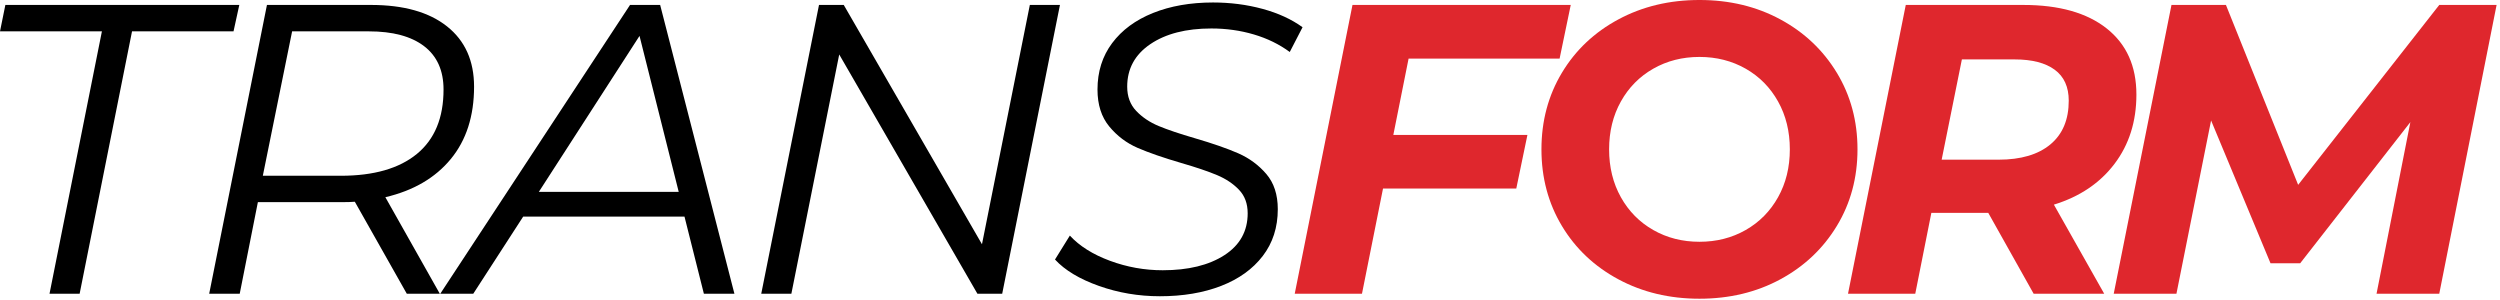 <?xml version="1.0" encoding="UTF-8" standalone="no"?><!DOCTYPE svg PUBLIC "-//W3C//DTD SVG 1.1//EN" "http://www.w3.org/Graphics/SVG/1.1/DTD/svg11.dtd"><svg width="100%" height="100%" viewBox="0 0 541 65" version="1.1" xmlns="http://www.w3.org/2000/svg" xmlns:xlink="http://www.w3.org/1999/xlink" xml:space="preserve" xmlns:serif="http://www.serif.com/" style="fill-rule:evenodd;clip-rule:evenodd;stroke-linejoin:round;stroke-miterlimit:2;"><g><path d="M22.053,6.786l-22.053,-0l1.161,-5.715l50.624,0l-1.25,5.715l-21.964,-0l-11.339,56.785l-6.518,0l11.339,-56.785Z" style="fill-rule:nonzero;"/><path d="M102.589,18.75c-0,6.369 -1.682,11.592 -5.045,15.669c-3.363,4.078 -8.08,6.831 -14.152,8.259l11.786,20.893l-7.143,0l-11.25,-19.911c-0.655,0.06 -1.726,0.09 -3.214,0.09l-17.768,-0l-3.928,19.821l-6.607,0l12.499,-62.5l22.5,0c7.084,0 12.575,1.548 16.473,4.643c3.899,3.095 5.849,7.441 5.849,13.036Zm-28.839,19.285c7.142,0 12.633,-1.577 16.473,-4.732c3.839,-3.154 5.759,-7.797 5.759,-13.928c-0,-4.107 -1.399,-7.232 -4.197,-9.375c-2.797,-2.143 -6.786,-3.214 -11.964,-3.214l-16.607,-0l-6.339,31.249l16.875,0Z" style="fill-rule:nonzero;"/><path d="M148.124,46.875l-34.91,-0l-10.804,16.696l-7.143,0l41.071,-62.5l6.518,0l16.072,62.5l-6.608,0l-4.196,-16.696Zm-1.25,-5.357l-8.482,-33.75l-21.786,33.75l30.268,-0Z" style="fill-rule:nonzero;"/><path d="M229.374,1.071l-12.5,62.5l-5.358,0l-29.91,-51.785l-10.357,51.785l-6.518,0l12.5,-62.5l5.357,0l29.911,51.786l10.357,-51.786l6.518,0Z" style="fill-rule:nonzero;"/><path d="M250.981,64.107c-4.584,-0 -8.974,-0.744 -13.17,-2.232c-4.196,-1.488 -7.366,-3.393 -9.509,-5.715l3.214,-5.178c2.084,2.262 4.971,4.077 8.661,5.446c3.69,1.369 7.5,2.054 11.429,2.054c5.535,-0 9.985,-1.087 13.348,-3.259c3.363,-2.173 5.044,-5.194 5.044,-9.063c0,-2.083 -0.625,-3.779 -1.875,-5.089c-1.25,-1.309 -2.827,-2.366 -4.732,-3.169c-1.905,-0.804 -4.494,-1.682 -7.768,-2.634c-3.869,-1.131 -7.009,-2.218 -9.419,-3.259c-2.411,-1.042 -4.464,-2.59 -6.161,-4.643c-1.696,-2.054 -2.545,-4.717 -2.545,-7.991c0,-3.869 1.057,-7.217 3.17,-10.045c2.113,-2.827 5.06,-5 8.839,-6.518c3.78,-1.517 8.11,-2.276 12.991,-2.276c3.75,-0 7.322,0.461 10.715,1.384c3.392,0.922 6.279,2.247 8.66,3.973l-2.768,5.357c-2.262,-1.667 -4.851,-2.932 -7.767,-3.795c-2.917,-0.863 -5.983,-1.294 -9.197,-1.294c-5.476,-0 -9.881,1.131 -13.214,3.393c-3.333,2.261 -5,5.327 -5,9.196c-0,2.143 0.655,3.899 1.964,5.268c1.31,1.369 2.932,2.455 4.866,3.259c1.935,0.803 4.539,1.681 7.813,2.634c3.869,1.13 6.994,2.217 9.375,3.258c2.381,1.042 4.404,2.53 6.071,4.465c1.667,1.934 2.5,4.479 2.5,7.634c0,3.928 -1.086,7.306 -3.259,10.133c-2.172,2.828 -5.178,4.986 -9.018,6.474c-3.839,1.488 -8.259,2.232 -13.258,2.232Z" style="fill-rule:nonzero;"/><path d="M304.819,12.678l-3.303,16.518l29.018,0l-2.411,11.607l-28.839,0l-4.554,22.768l-14.553,0l12.5,-62.5l47.232,0l-2.411,11.607l-32.679,0Z" style="fill:#df272d;fill-rule:nonzero;"/><path d="M367.765,64.642c-6.488,0 -12.336,-1.398 -17.544,-4.196c-5.208,-2.798 -9.286,-6.652 -12.232,-11.562c-2.947,-4.911 -4.42,-10.432 -4.42,-16.563c0,-6.131 1.473,-11.651 4.42,-16.562c2.946,-4.911 7.024,-8.765 12.232,-11.563c5.208,-2.797 11.056,-4.196 17.544,-4.196c6.489,0 12.322,1.399 17.5,4.196c5.179,2.798 9.256,6.652 12.232,11.563c2.977,4.911 4.465,10.431 4.465,16.562c-0,6.131 -1.488,11.652 -4.465,16.563c-2.976,4.91 -7.053,8.764 -12.232,11.562c-5.178,2.798 -11.011,4.196 -17.5,4.196Zm0,-12.321c3.691,0 7.024,-0.848 10,-2.545c2.977,-1.696 5.313,-4.062 7.009,-7.098c1.697,-3.035 2.545,-6.488 2.545,-10.357c-0,-3.869 -0.848,-7.321 -2.545,-10.357c-1.696,-3.036 -4.032,-5.402 -7.009,-7.098c-2.976,-1.696 -6.309,-2.545 -10,-2.545c-3.69,0 -7.023,0.849 -9.999,2.545c-2.977,1.696 -5.313,4.062 -7.009,7.098c-1.697,3.036 -2.545,6.488 -2.545,10.357c0,3.869 0.848,7.322 2.545,10.357c1.696,3.036 4.032,5.402 7.009,7.098c2.976,1.697 6.309,2.545 9.999,2.545Z" style="fill:#df272d;fill-rule:nonzero;"/><path d="M462.318,20.446c0,5.834 -1.577,10.834 -4.732,15c-3.154,4.167 -7.529,7.113 -13.125,8.839l10.893,19.286l-15.268,0l-9.821,-17.5l-12.321,0l-3.482,17.5l-14.554,0l12.5,-62.5l25.446,0c7.738,0 13.75,1.697 18.036,5.09c4.286,3.393 6.428,8.154 6.428,14.285Zm-29.821,14.107c4.822,0 8.557,-1.101 11.205,-3.303c2.649,-2.203 3.974,-5.357 3.974,-9.464c-0,-2.977 -1.012,-5.209 -3.036,-6.697c-2.024,-1.488 -4.911,-2.232 -8.661,-2.232l-11.428,0l-4.375,21.696l12.321,0Z" style="fill:#df272d;fill-rule:nonzero;"/><path d="M540.264,1.071l-12.41,62.5l-13.572,0l7.322,-37.143l-23.839,30.536l-6.429,-0l-12.857,-30.893l-7.5,37.5l-13.571,0l12.5,-62.5l11.785,0l15.625,38.929l30.536,-38.929l12.41,0Z" style="fill:#df272d;fill-rule:nonzero;"/></g></svg>